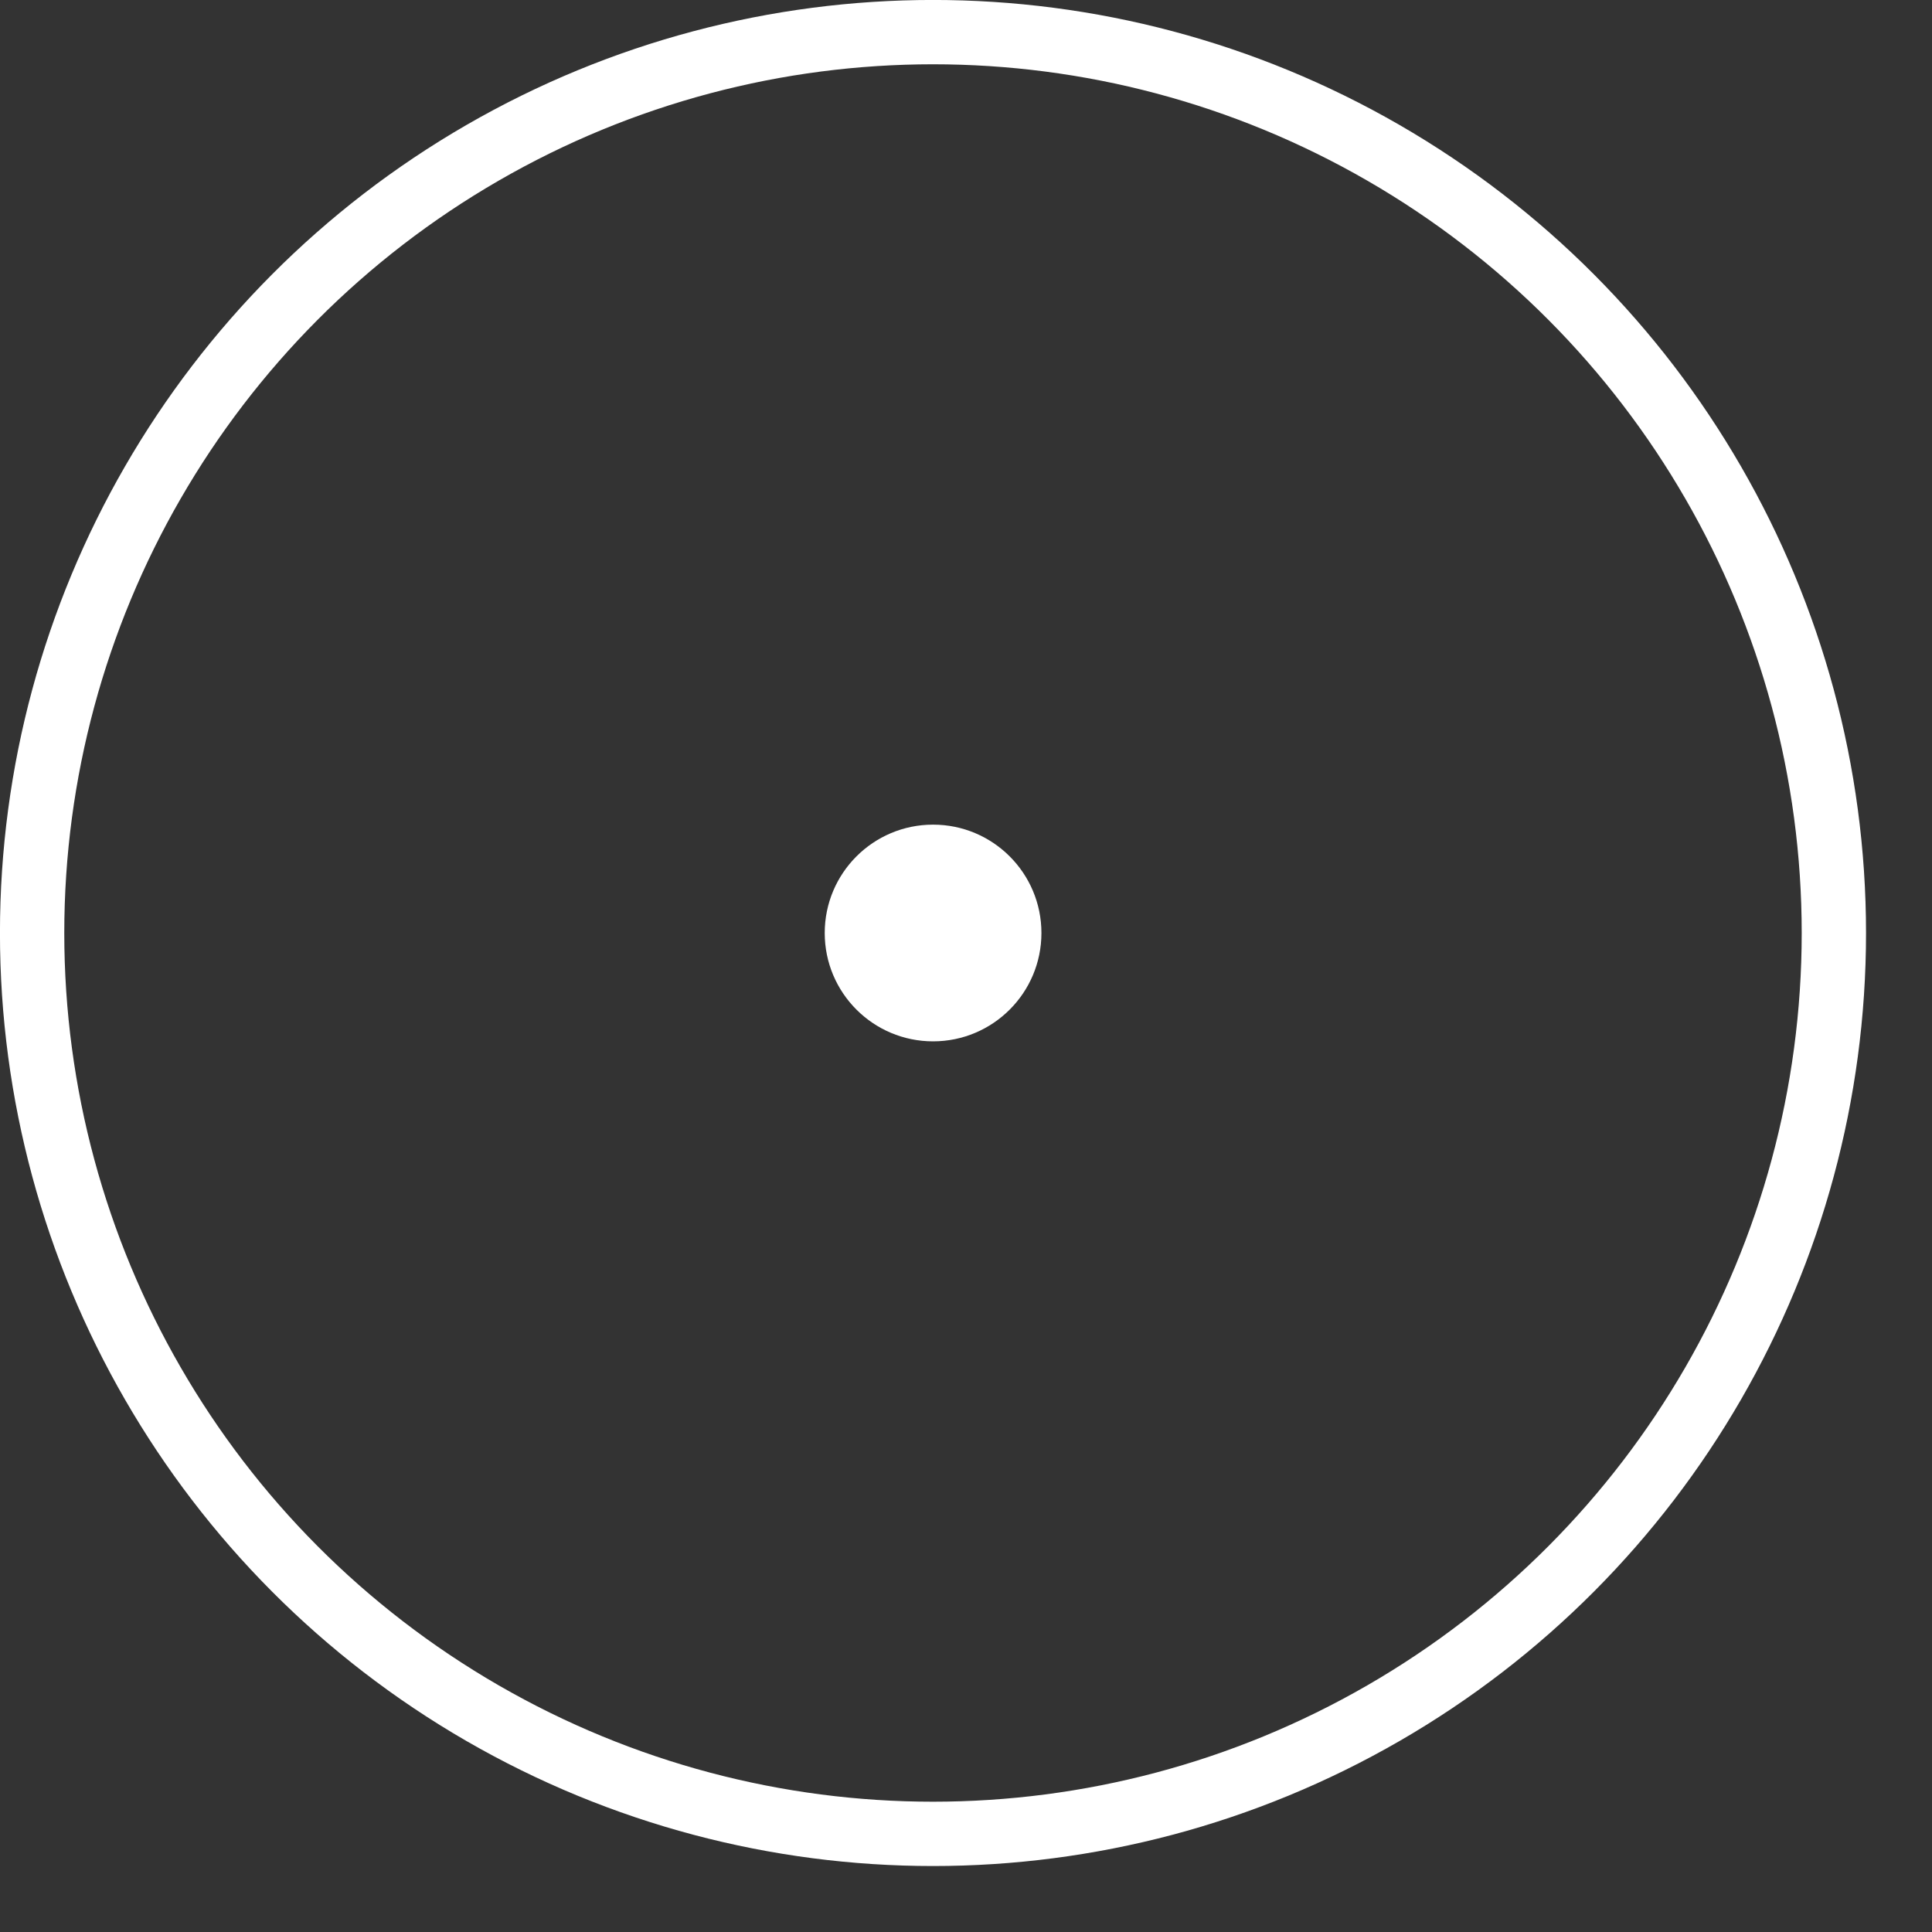 <?xml version="1.0" encoding="UTF-8"?> <svg xmlns="http://www.w3.org/2000/svg" width="24" height="24" viewBox="0 0 24 24" fill="none"><rect x="0" y="0" width="24" height="24" fill="#333333" stroke="none"/><circle cx="11.59" cy="11.59" r="11.191" stroke="white" stroke-width="0.799"></circle><circle cx="11.591" cy="11.59" r="1.346" fill="white"></circle></svg> 